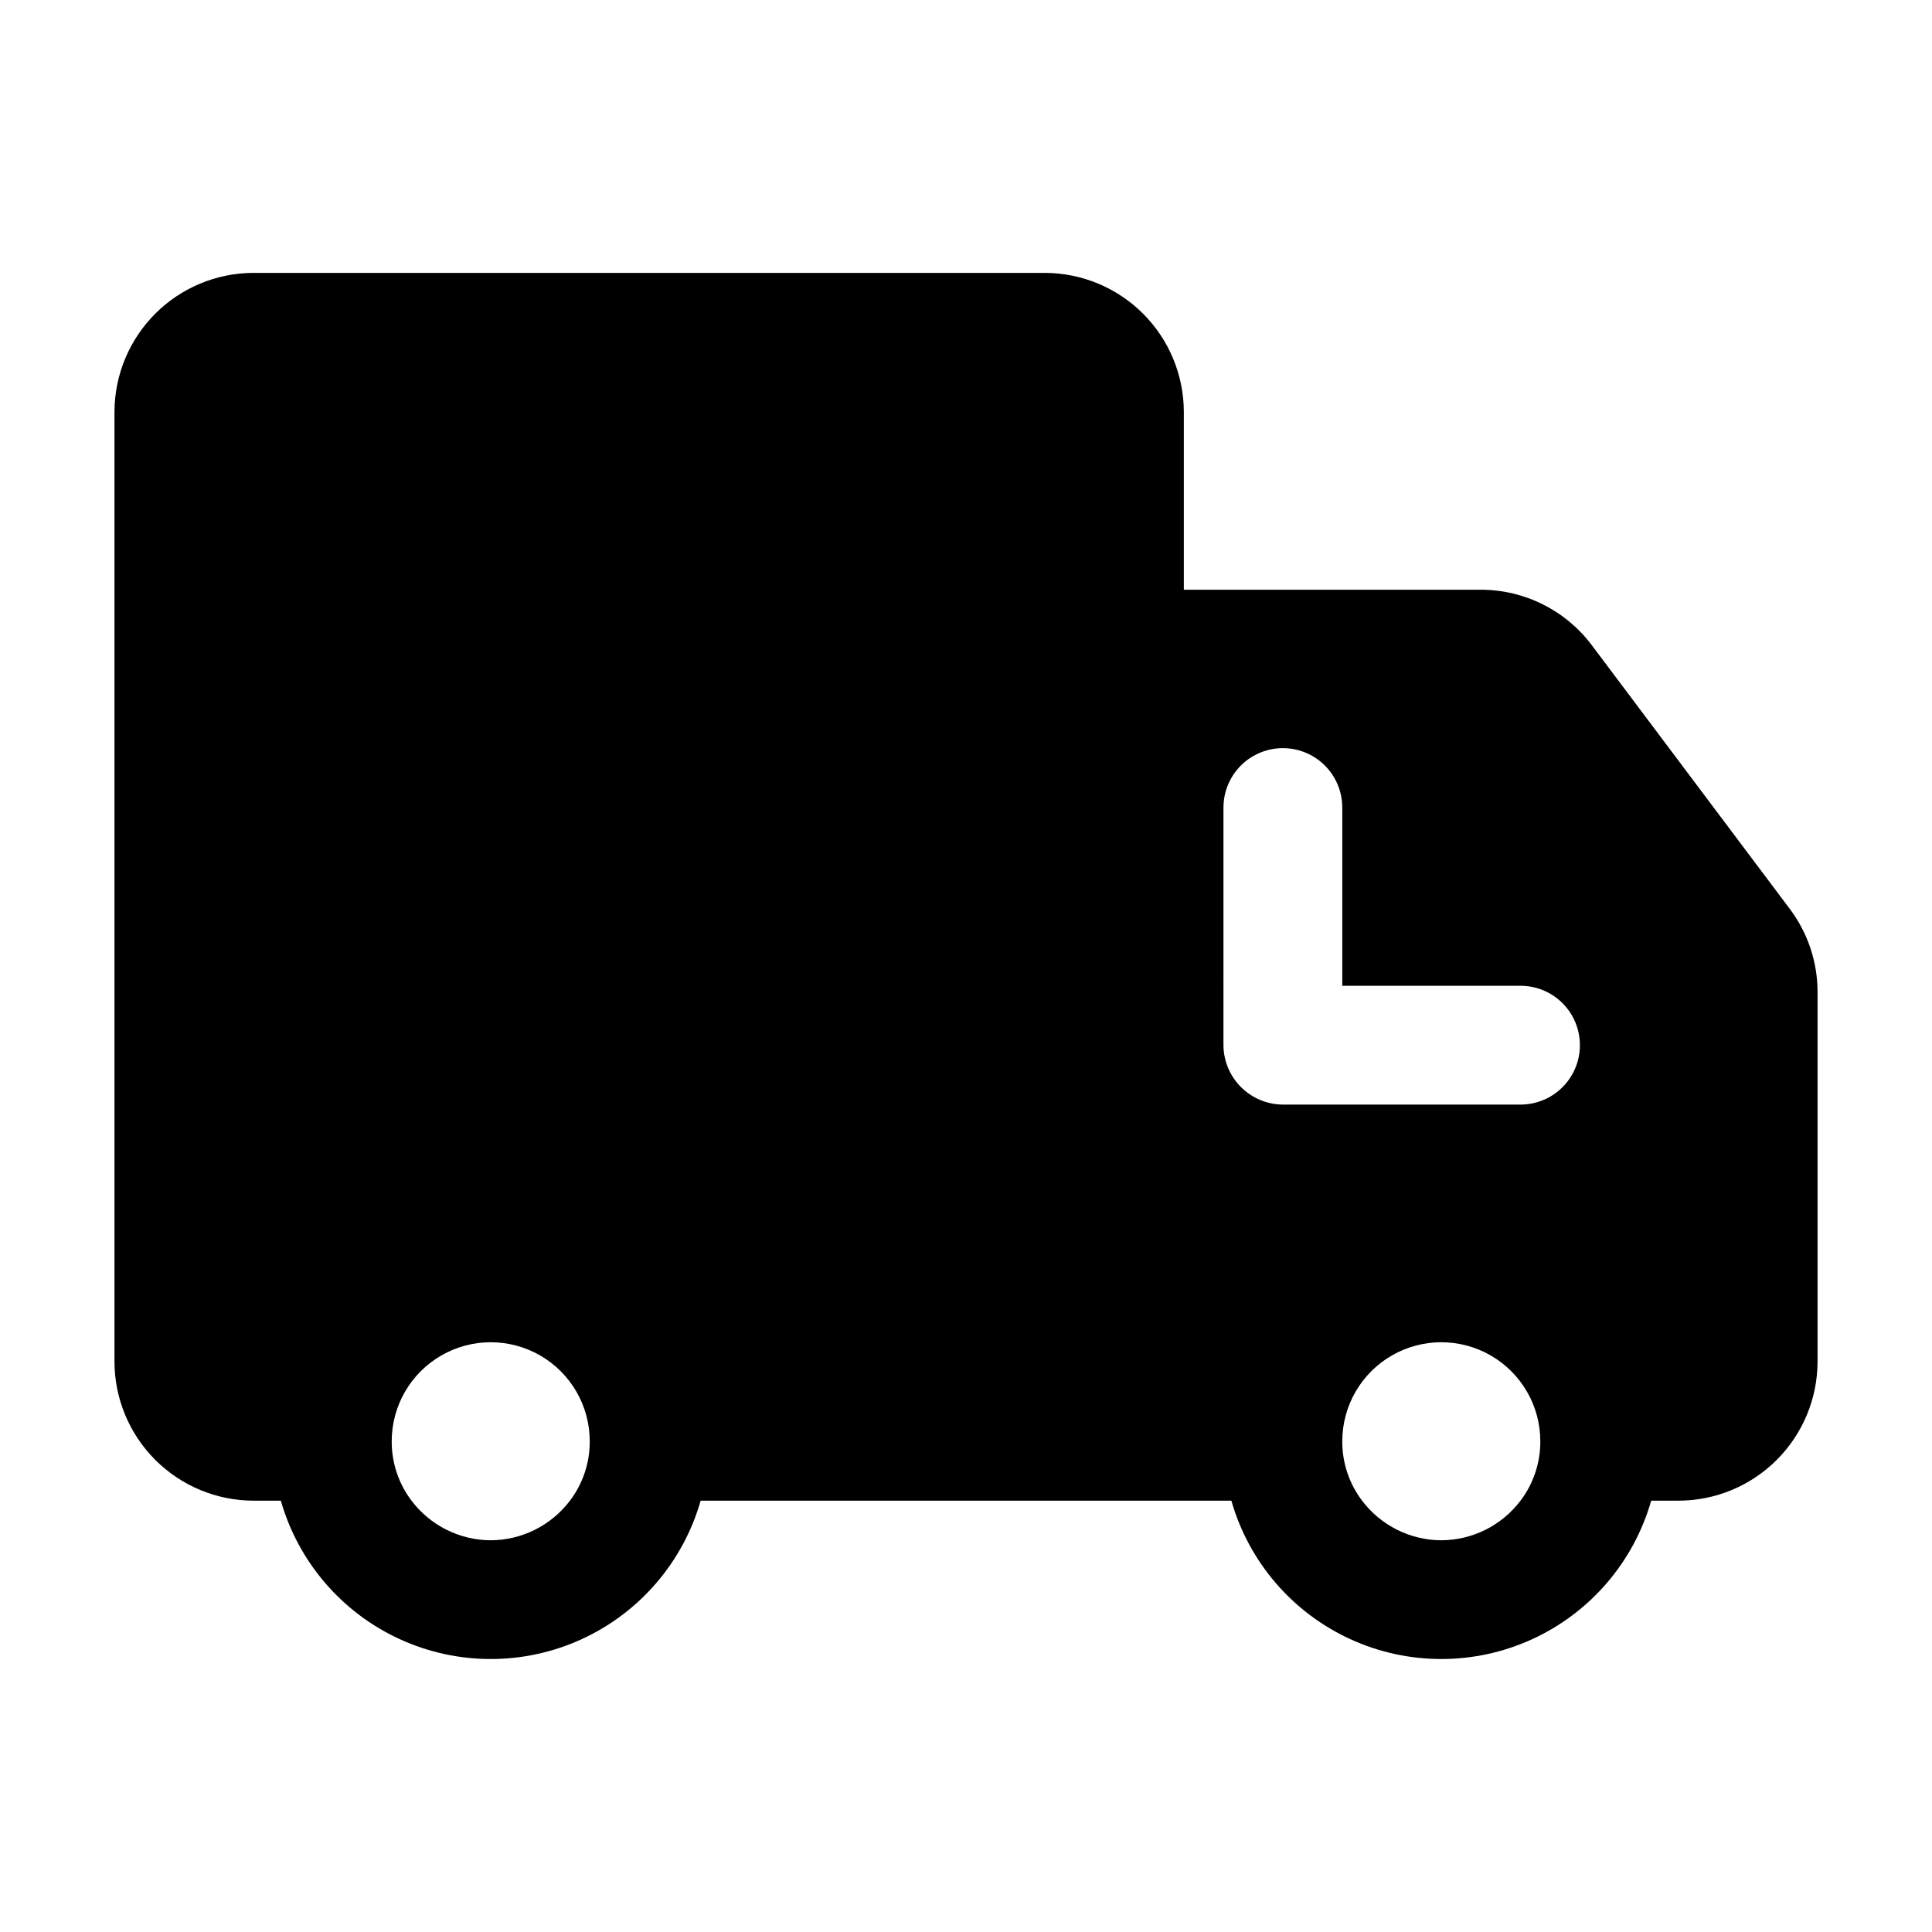 <?xml version="1.0" encoding="UTF-8"?>
<!-- Uploaded to: ICON Repo, www.svgrepo.com, Generator: ICON Repo Mixer Tools -->
<svg fill="#000000" width="800px" height="800px" version="1.1" viewBox="144 144 512 512" xmlns="http://www.w3.org/2000/svg">
 <path d="m565.84 314.98c-6.941-9.246-17.828-14.688-29.391-14.695h-78.719v-47.23c-0.043-9.73-3.93-19.047-10.809-25.93-6.879-6.879-16.199-10.762-25.926-10.809h-209.92c-9.73 0.047-19.047 3.93-25.93 10.809-6.879 6.883-10.762 16.199-10.809 25.93v251.9c0.047 9.73 3.93 19.051 10.809 25.93 6.883 6.879 16.199 10.766 25.93 10.809h7.348c4.637 16.23 16.129 29.625 31.465 36.676 15.34 7.051 32.988 7.051 48.324 0 15.34-7.051 26.832-20.445 31.469-36.676h140.65-0.004c4.637 16.23 16.133 29.625 31.469 36.676 15.336 7.051 32.988 7.051 48.324 0 15.336-7.051 26.832-20.445 31.465-36.676h7.348c9.73-0.043 19.051-3.93 25.93-10.809 6.879-6.879 10.762-16.199 10.809-25.93v-98.031c0.008-7.949-2.57-15.688-7.348-22.043zm-291.79 237.21c-8.254-0.031-16.016-3.914-20.992-10.496-3.434-4.527-5.281-10.062-5.25-15.746 0-9.371 5.004-18.035 13.121-22.723 8.117-4.688 18.121-4.688 26.242 0 8.117 4.688 13.117 13.352 13.117 22.723 0.031 5.684-1.812 11.219-5.246 15.746-4.977 6.582-12.742 10.465-20.992 10.496zm194.18-194.18c0-5.625 3-10.824 7.871-13.637s10.875-2.812 15.746 0 7.871 8.012 7.871 13.637v47.23h47.23c5.625 0 10.824 3 13.637 7.871 2.812 4.871 2.812 10.875 0 15.746-2.812 4.871-8.012 7.871-13.637 7.871h-62.977c-4.164-0.027-8.152-1.695-11.102-4.641-2.945-2.949-4.613-6.938-4.641-11.102zm57.727 194.18c-8.25-0.031-16.012-3.914-20.992-10.496-3.434-4.527-5.277-10.062-5.246-15.746 0-9.371 5-18.035 13.121-22.723 8.117-4.688 18.121-4.688 26.238 0 8.121 4.688 13.121 13.352 13.121 22.723 0.031 5.684-1.812 11.219-5.25 15.746-4.977 6.582-12.738 10.465-20.992 10.496z"/>
</svg>